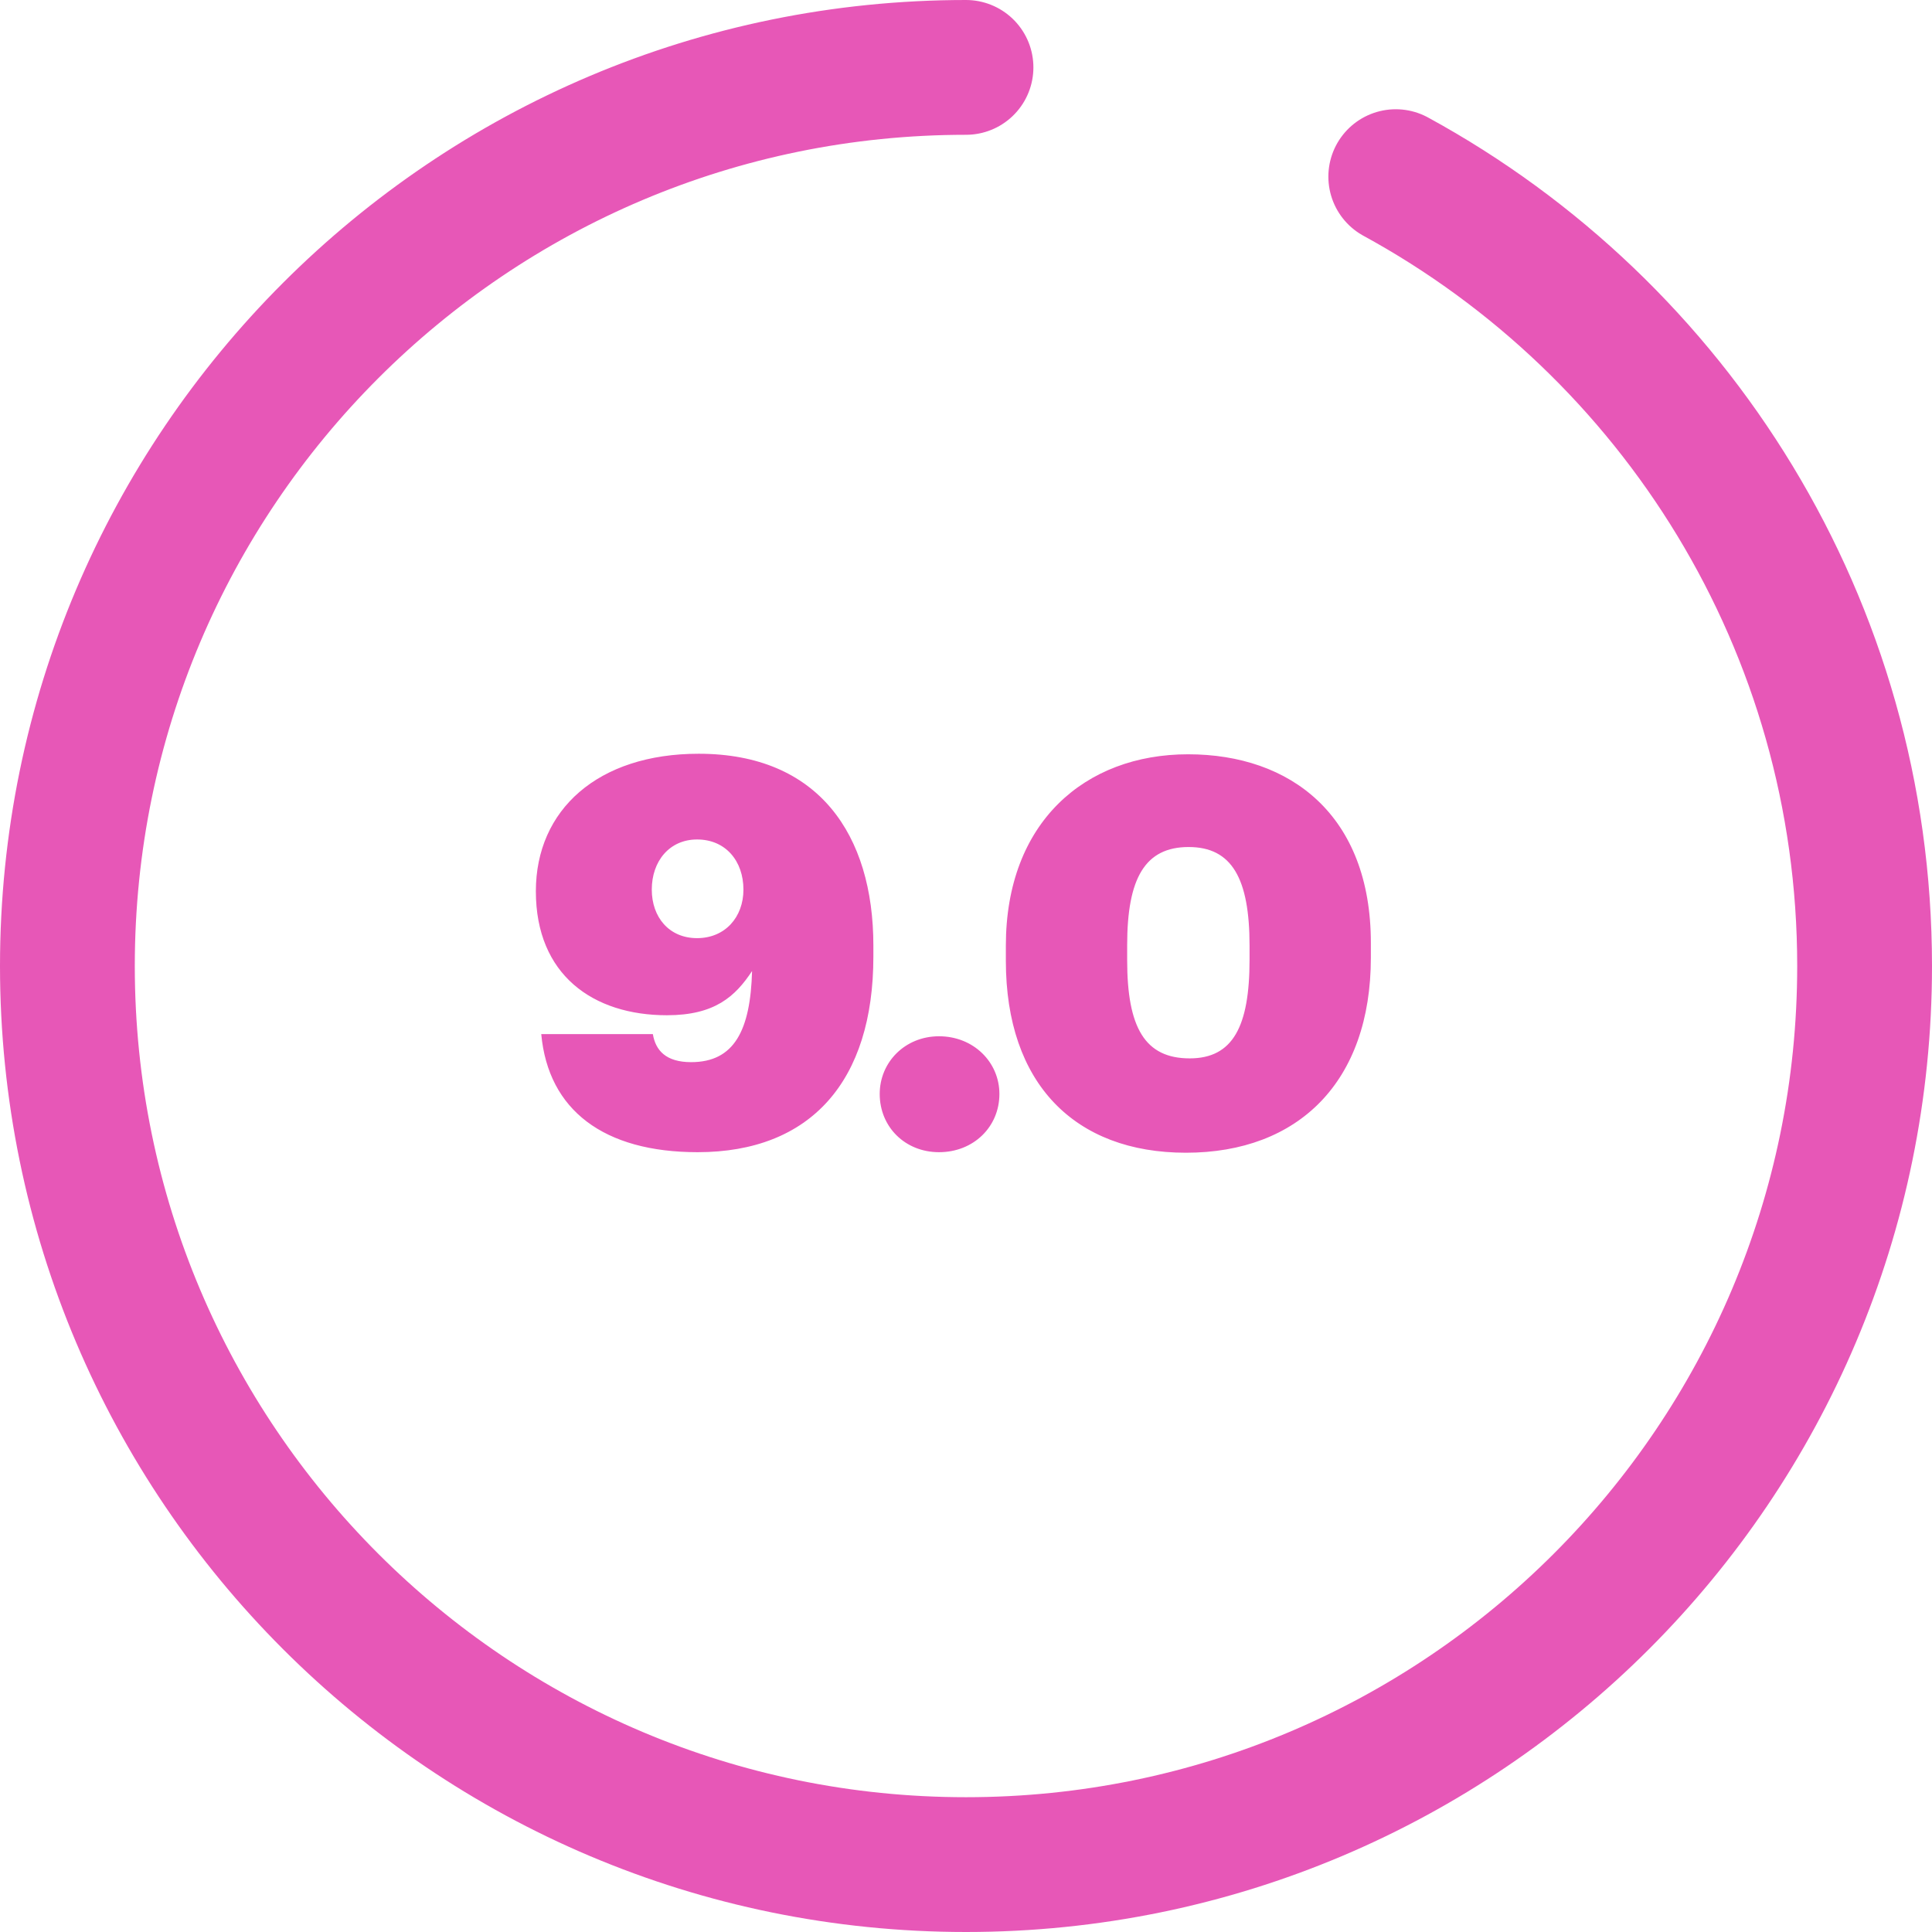 <svg width="86" height="86" viewBox="0 0 86 86" fill="none" xmlns="http://www.w3.org/2000/svg">
<path d="M31.053 51.288C36.093 51.288 38.877 48.12 38.877 42.576V42.096C38.877 37.152 36.429 33.552 31.101 33.552C26.613 33.552 23.853 36.048 23.853 39.672C23.853 43.392 26.397 45.192 29.685 45.192C31.821 45.192 32.733 44.352 33.477 43.224C33.405 45.864 32.685 47.28 30.765 47.28C29.637 47.28 29.181 46.752 29.061 46.032H24.093C24.405 49.416 26.877 51.288 31.053 51.288ZM31.029 41.76C29.781 41.76 29.013 40.824 29.013 39.6C29.013 38.328 29.805 37.368 31.029 37.368C32.301 37.368 33.093 38.328 33.093 39.6C33.093 40.824 32.277 41.76 31.029 41.76ZM41.799 51.288C43.335 51.288 44.487 50.16 44.487 48.696C44.487 47.28 43.335 46.128 41.799 46.128C40.287 46.128 39.159 47.28 39.159 48.696C39.159 50.16 40.287 51.288 41.799 51.288ZM52.958 47.112C50.966 47.112 50.174 45.744 50.174 42.744V42.072C50.174 39.096 50.966 37.704 52.91 37.704C54.83 37.704 55.622 39.096 55.622 42.096V42.72C55.622 45.696 54.878 47.112 52.958 47.112ZM52.79 51.312C57.806 51.312 61.022 48.144 61.022 42.624V41.976C61.022 36.288 57.446 33.576 52.886 33.576C48.302 33.576 44.774 36.6 44.774 42.096V42.768C44.774 48.24 47.846 51.312 52.79 51.312Z" fill="#E757B7"/>
<path d="M43 3C20.909 3 3 20.909 3 43C3 65.091 20.909 83 43 83C65.091 83 83 65.091 83 43C83 27.838 74.564 14.647 62.13 7.863" stroke="#E757B7" stroke-width="6" stroke-linecap="round"/>
</svg>
